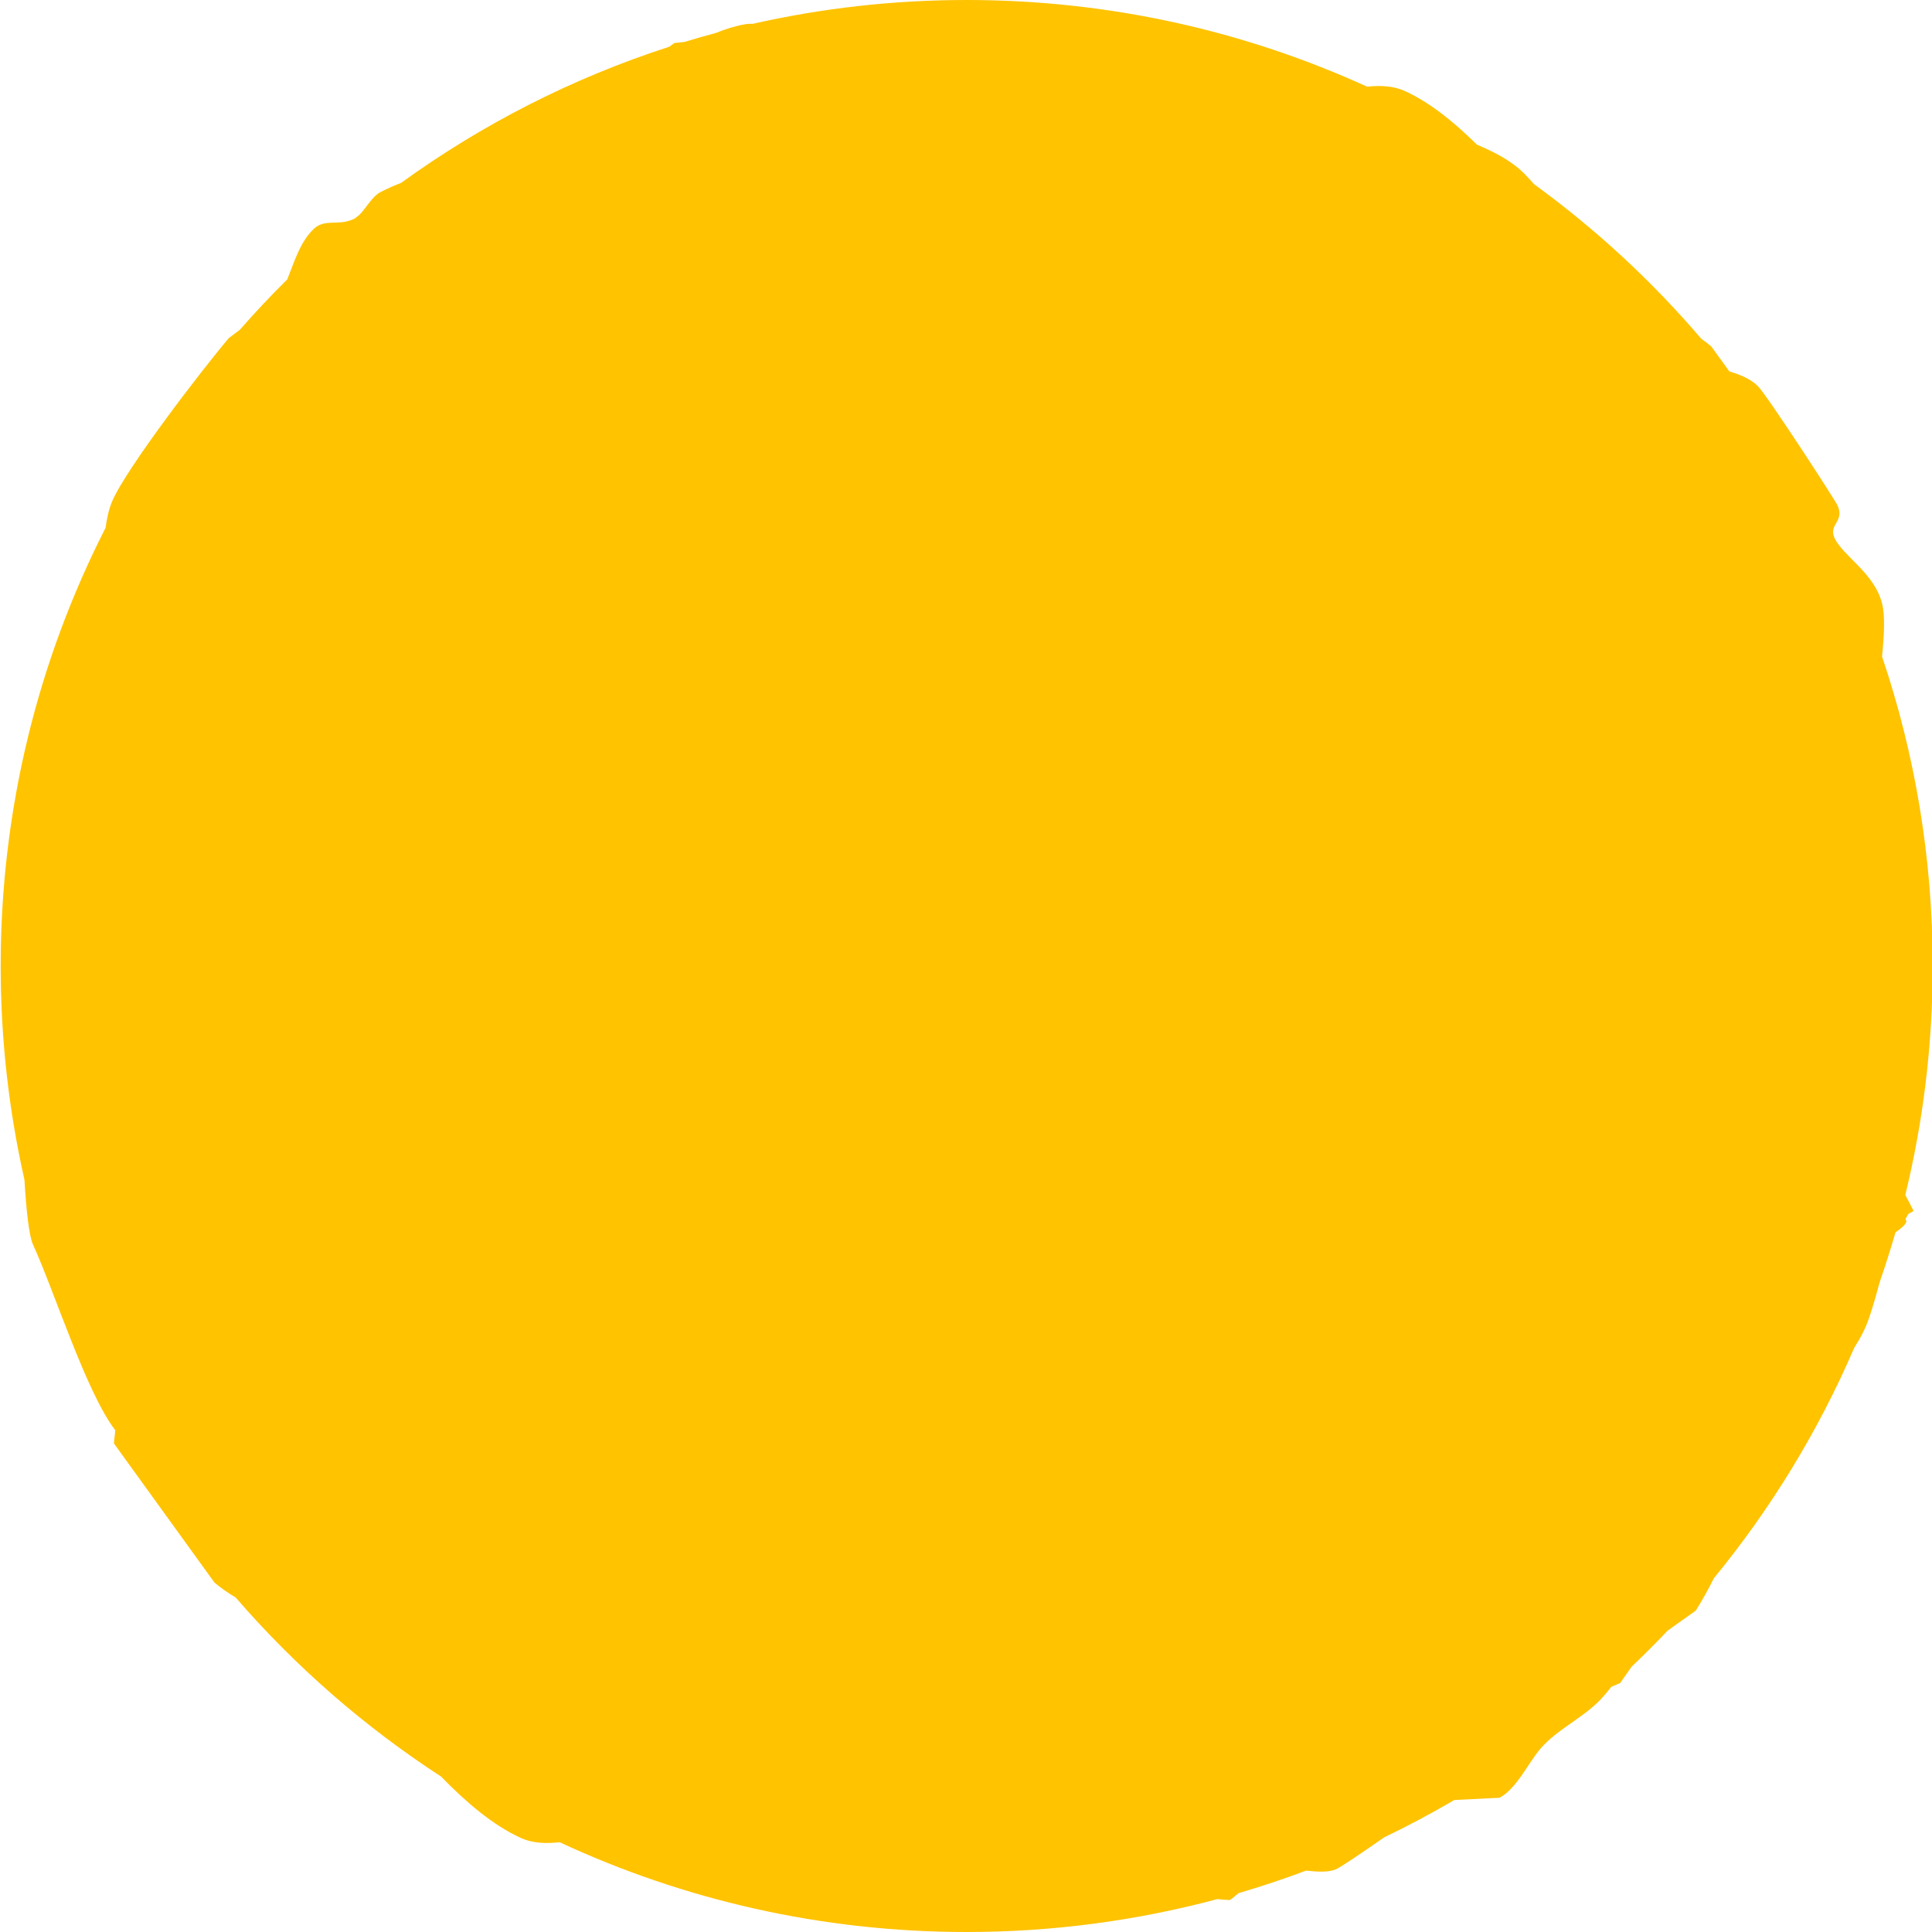 <?xml version="1.0" encoding="utf-8"?>
<!-- Generator: Adobe Illustrator 21.0.1, SVG Export Plug-In . SVG Version: 6.00 Build 0)  -->
<svg version="1.1" id="Ebene_3" xmlns="http://www.w3.org/2000/svg" xmlns:xlink="http://www.w3.org/1999/xlink" x="0px" y="0px"
	 width="600px" height="600px" viewBox="0 0 600 600" enable-background="new 0 0 600 600" xml:space="preserve">
<path fill="#FFC300" d="M600.212,300c0-33.613-5.529-65.933-15.725-96.104c0.652-6.556,0.987-12.566,0.016-16.438
	c-2.406-9.602-12.264-14.81-14.812-20.463c-1.881-4.19,3.278-5.004,0.944-10.067c-0.832-1.809-22.03-34.448-24.775-37.086
	c-2.34-2.247-5.463-3.496-8.803-4.501l-5.592-7.74c-0.997-0.85-2.041-1.644-3.117-2.399c-15.368-17.981-32.824-34.118-51.994-48.046
	c-0.982-1.142-1.969-2.225-2.959-3.218c-4.02-4.034-9.194-6.676-14.706-8.996c-7.108-7.038-14.563-13.06-22.213-16.589
	c-3.917-1.807-7.889-1.814-11.94-1.447C386.657,9.632,344.561,0,300.212,0c-22.857,0-45.111,2.569-66.504,7.411
	c-0.675-0.048-1.412-0.029-2.263,0.117c-3.006,0.517-6.045,1.445-9.089,2.697c-3.294,0.883-6.569,1.814-9.818,2.806
	c-1.041,0.112-2.083,0.223-3.124,0.334c-0.52,0.37-1.026,0.756-1.537,1.137c-30.15,9.744-58.211,24.126-83.343,42.313
	c-2.026,0.767-4.158,1.691-6.506,2.919c-2.329,1.217-4.3,4.809-6.307,6.889c-0.495,0.4-0.996,0.795-1.488,1.199
	c-0.02,0.011-0.04,0.026-0.06,0.037c-4.933,2.531-9.165-0.14-12.713,3.212c-4.14,3.905-5.974,9.955-8.234,15.679
	c-5.103,5.049-10.026,10.28-14.758,15.683c-1.135,0.853-2.271,1.707-3.406,2.559c-8.036,9.451-31.967,40.57-36.25,50.746
	c-0.999,2.372-1.616,5.144-2.01,8.148C11.967,204.738,0.212,250.995,0.212,300c0,22.8,2.557,45,7.376,66.343
	c0.569,9.57,1.433,17.481,2.66,20.163C16.883,401,26.834,432.562,35.81,444.19c-0.146,1.356-0.293,2.711-0.439,4.067l31.223,43.211
	c2.035,1.735,4.256,3.25,6.585,4.636c18.505,21.405,39.993,40.154,63.808,55.627c7.816,8.064,16.088,15.062,24.595,18.986
	c4.016,1.853,8.091,1.813,12.248,1.418C212.241,590.004,255.056,600,300.212,600c26.931,0,53.025-3.569,77.857-10.225
	c1.206,0.148,2.481,0.255,3.842,0.304c0.93-0.609,1.834-1.346,2.726-2.143c7.11-2.081,14.109-4.418,20.99-7.001
	c3.424,0.373,6.787,0.603,9.209-0.389c1.318-0.54,7.233-4.503,15.033-9.939c7.436-3.569,14.693-7.448,21.774-11.596
	c4.688-0.235,9.378-0.469,14.065-0.704c5.33-2.831,8.883-10.833,12.772-15.326c5.157-5.961,13.359-9.583,18.732-15.328
	c1.13-1.208,2.182-2.479,3.184-3.791c0.922-0.393,1.84-0.785,2.762-1.178c1.18-1.686,2.365-3.378,3.546-5.066
	c3.838-3.643,7.579-7.388,11.221-11.228c2.901-2.063,5.801-4.124,8.705-6.19c2.032-3.211,3.886-6.577,5.617-10.042
	c17.677-21.545,32.404-45.598,43.585-71.542c1.98-3.088,3.626-6.287,4.717-9.561c1.142-3.432,2.183-7.016,3.145-10.689
	c1.787-5.15,3.448-10.358,4.958-15.631c2.448-1.713,4.05-3.198,3.075-4.088c1.382-2.264,0.259-1.192,2.555-2.554
	c-0.789-1.638-1.665-3.294-2.573-4.973C597.252,348.32,600.212,324.507,600.212,300z"/>
</svg>
